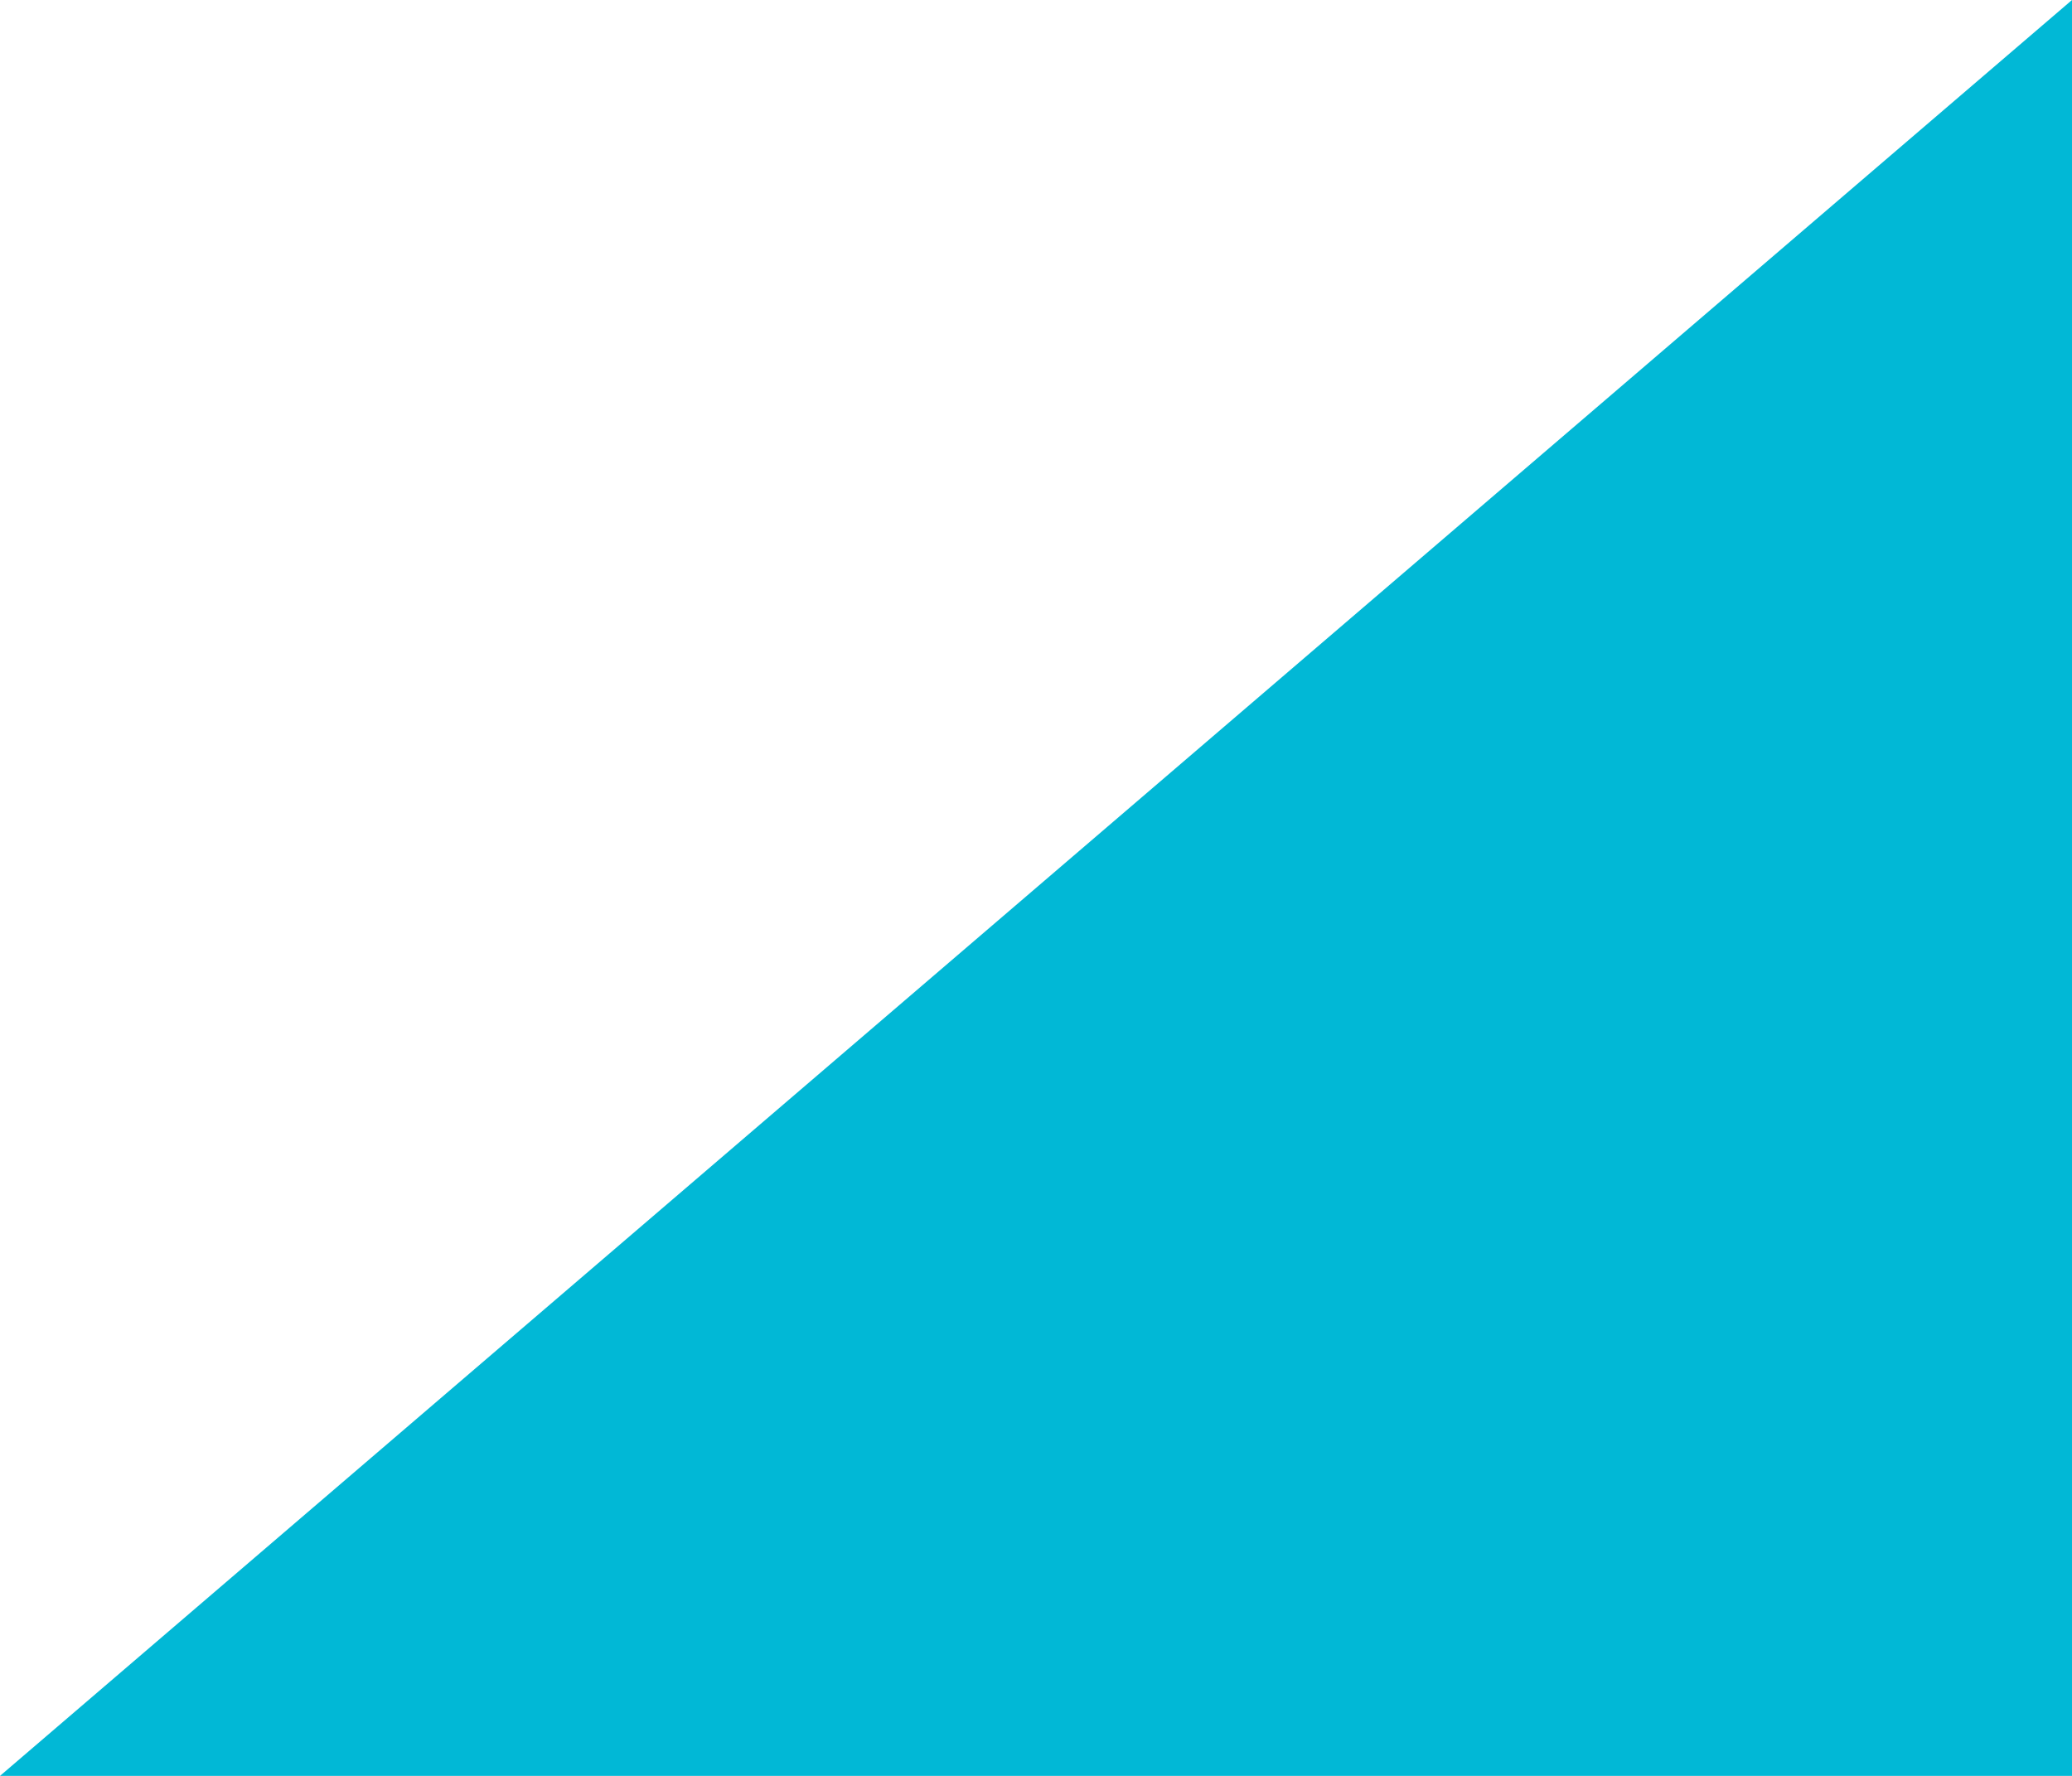 <?xml version="1.0" encoding="UTF-8"?> <svg xmlns="http://www.w3.org/2000/svg" width="56" height="48" viewBox="0 0 56 48" fill="none"> <path d="M56 0L2.67055e-06 48H56L56 0Z" fill="#01B8D6"></path> </svg> 